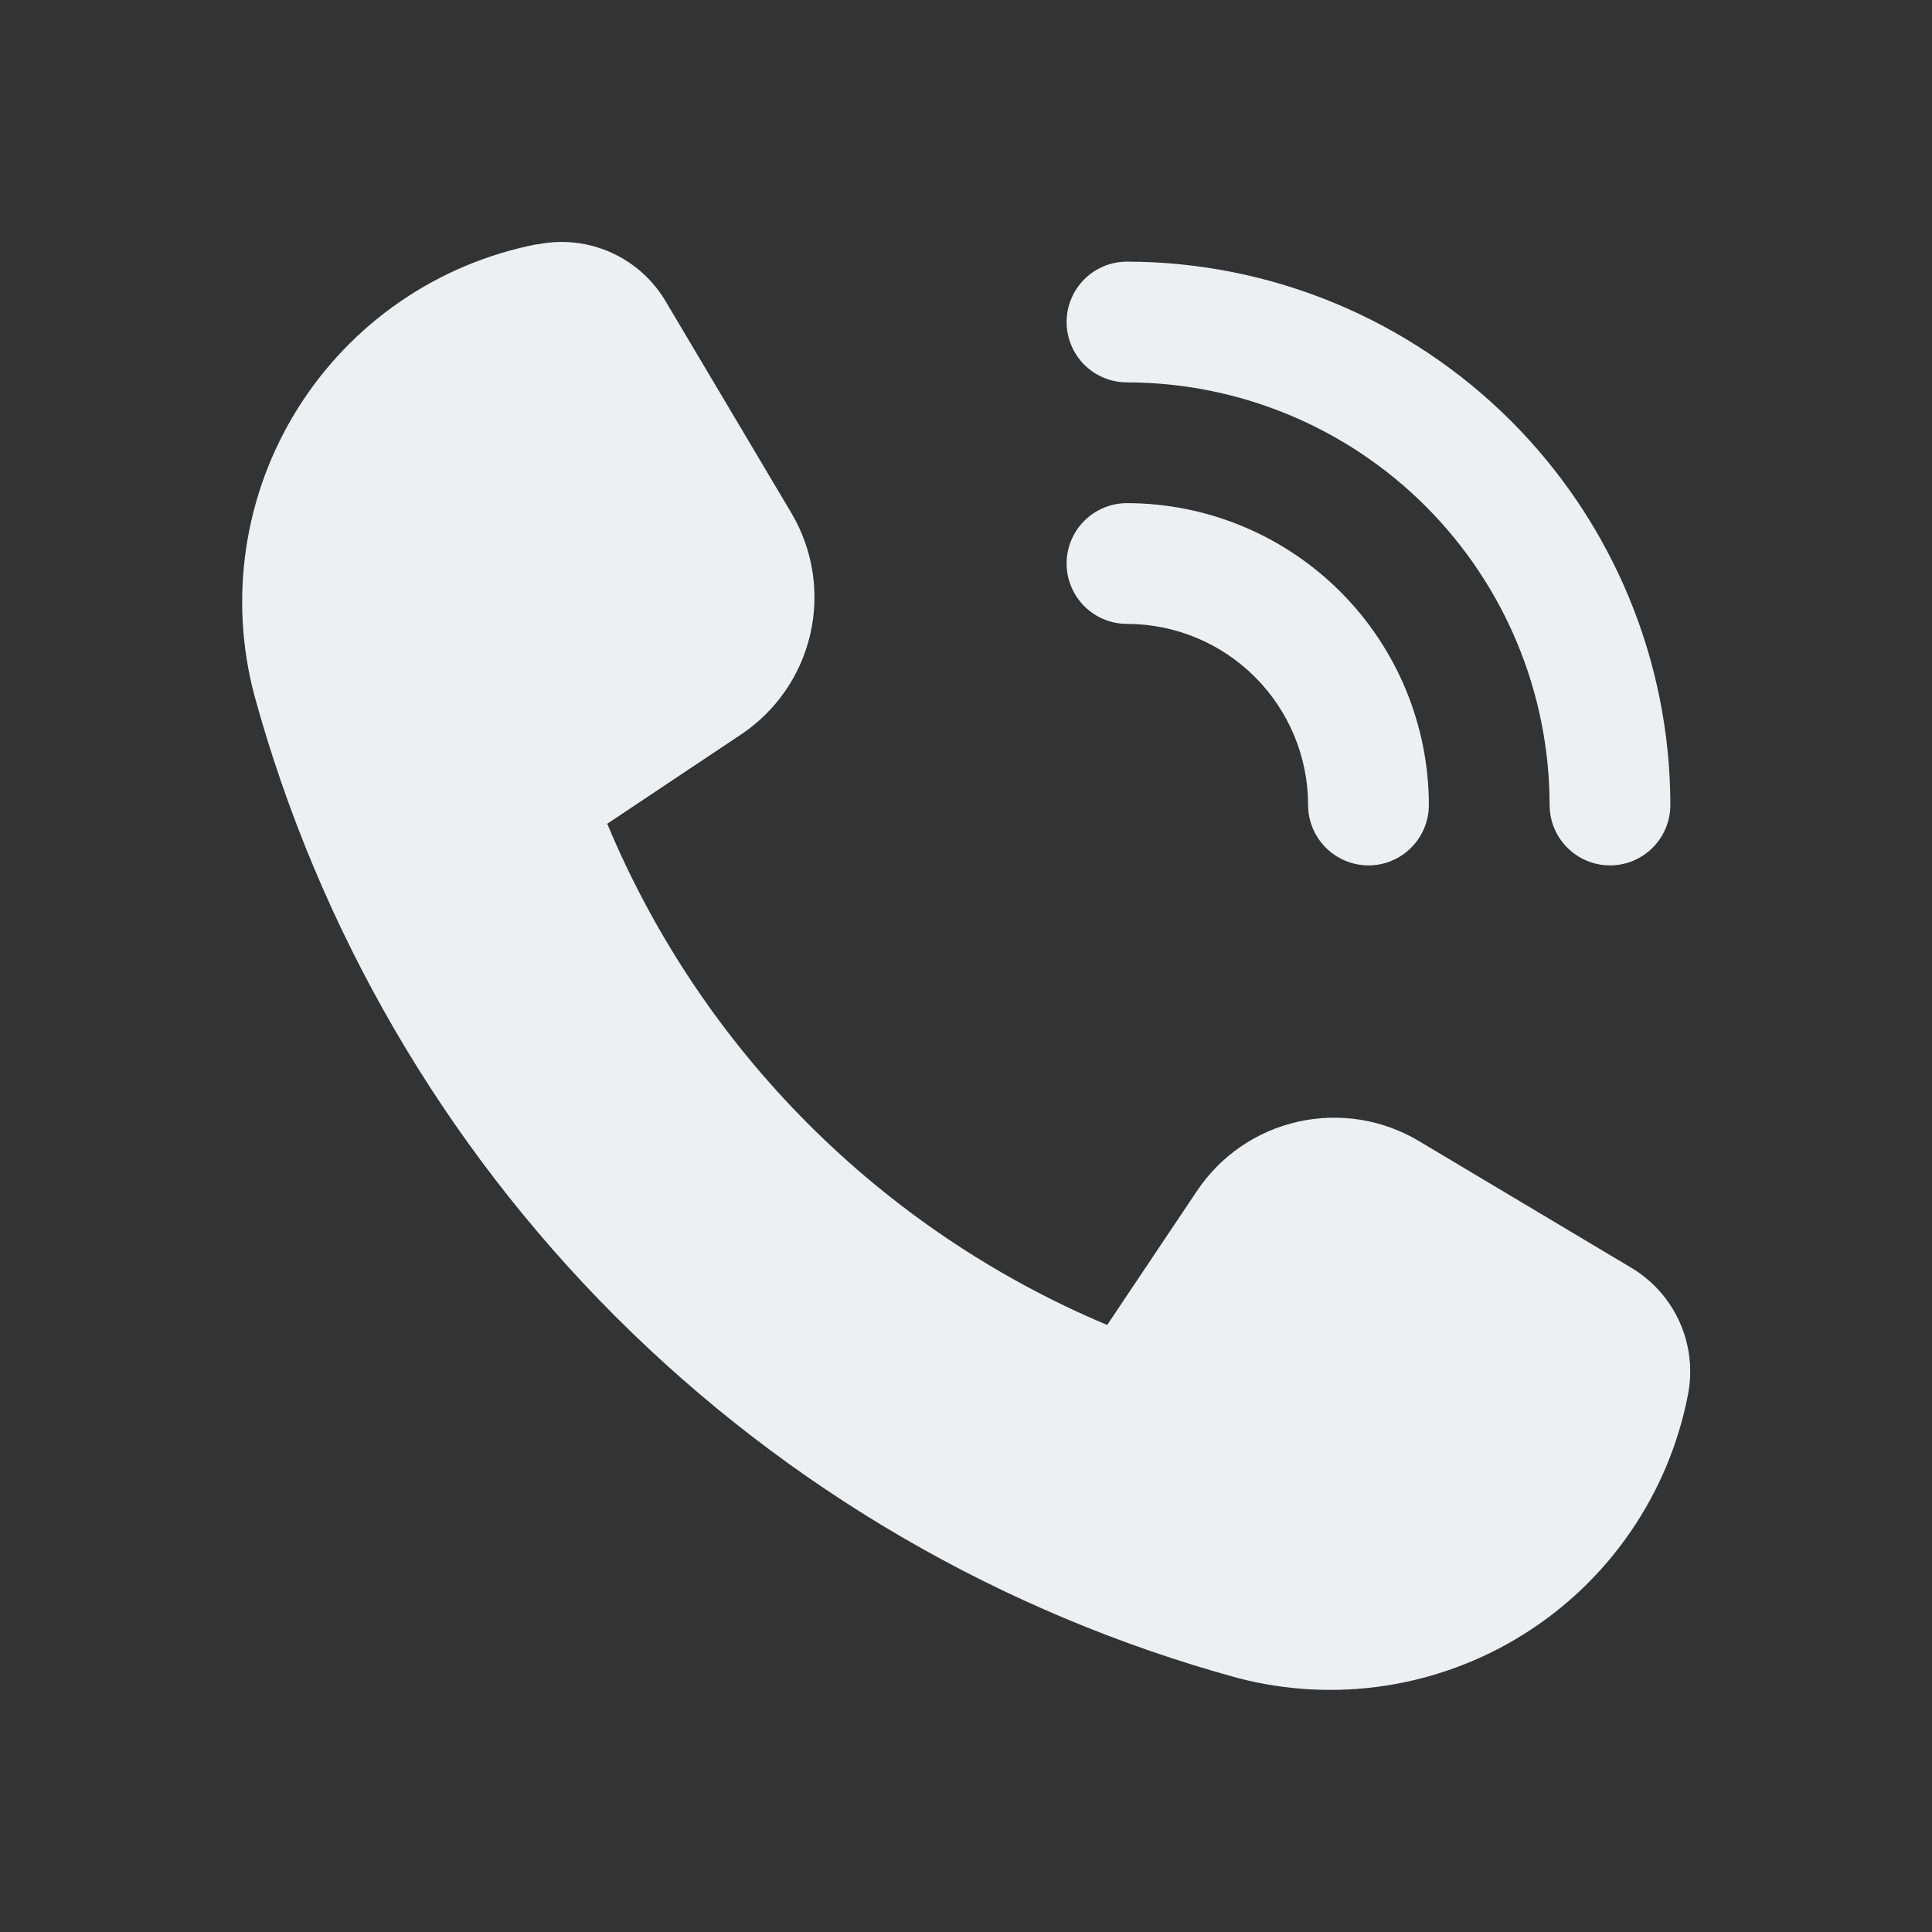 <?xml version="1.0" encoding="UTF-8"?> <svg xmlns="http://www.w3.org/2000/svg" width="40" height="40" viewBox="0 0 40 40" fill="none"><rect x="0" y="0" width="40" height="40" fill="#333333" stroke="none"/><path d="M29.375 23.623L33.778 26.25C34.221 26.515 34.572 26.912 34.78 27.384C34.989 27.856 35.047 28.382 34.945 28.888C34.747 29.902 34.343 30.864 33.758 31.715C33.174 32.566 32.421 33.288 31.546 33.836C30.671 34.384 29.693 34.747 28.672 34.902C27.651 35.057 26.61 35.001 25.611 34.737C20.746 33.403 16.312 30.825 12.744 27.258C9.177 23.691 6.599 19.257 5.265 14.392C5.001 13.394 4.944 12.352 5.099 11.332C5.253 10.311 5.616 9.333 6.164 8.458C6.712 7.583 7.433 6.83 8.284 6.245C9.135 5.66 10.097 5.256 11.11 5.058H11.136C11.645 4.956 12.173 5.015 12.647 5.226C13.121 5.438 13.518 5.791 13.781 6.238L16.388 10.627C16.833 11.381 16.972 12.277 16.776 13.13C16.579 13.984 16.063 14.729 15.333 15.213L12.572 17.055C14.526 21.738 18.244 25.465 22.923 27.432L24.782 24.657C25.269 23.929 26.017 23.416 26.872 23.224C27.727 23.032 28.622 23.174 29.375 23.623ZM29.583 16.667C29.581 15.01 28.922 13.421 27.75 12.25C26.578 11.078 24.99 10.419 23.333 10.417C23.002 10.417 22.684 10.548 22.449 10.783C22.215 11.017 22.083 11.335 22.083 11.667C22.083 11.998 22.215 12.316 22.449 12.55C22.684 12.785 23.002 12.917 23.333 12.917C24.327 12.918 25.28 13.313 25.983 14.017C26.686 14.72 27.082 15.672 27.083 16.667C27.083 16.998 27.215 17.316 27.449 17.55C27.684 17.785 28.002 17.917 28.333 17.917C28.665 17.917 28.983 17.785 29.217 17.55C29.451 17.316 29.583 16.998 29.583 16.667ZM33.333 17.917C33.002 17.917 32.684 17.785 32.449 17.55C32.215 17.316 32.083 16.998 32.083 16.667C32.081 14.347 31.158 12.123 29.517 10.482C27.877 8.842 25.653 7.919 23.333 7.917C23.002 7.917 22.684 7.785 22.449 7.551C22.215 7.316 22.083 6.998 22.083 6.667C22.083 6.335 22.215 6.017 22.449 5.783C22.684 5.548 23.002 5.417 23.333 5.417C26.316 5.42 29.175 6.607 31.284 8.716C33.393 10.825 34.58 13.684 34.583 16.667C34.583 16.998 34.451 17.316 34.217 17.55C33.983 17.785 33.665 17.917 33.333 17.917Z" fill="#EDF0F3"></path></svg> 